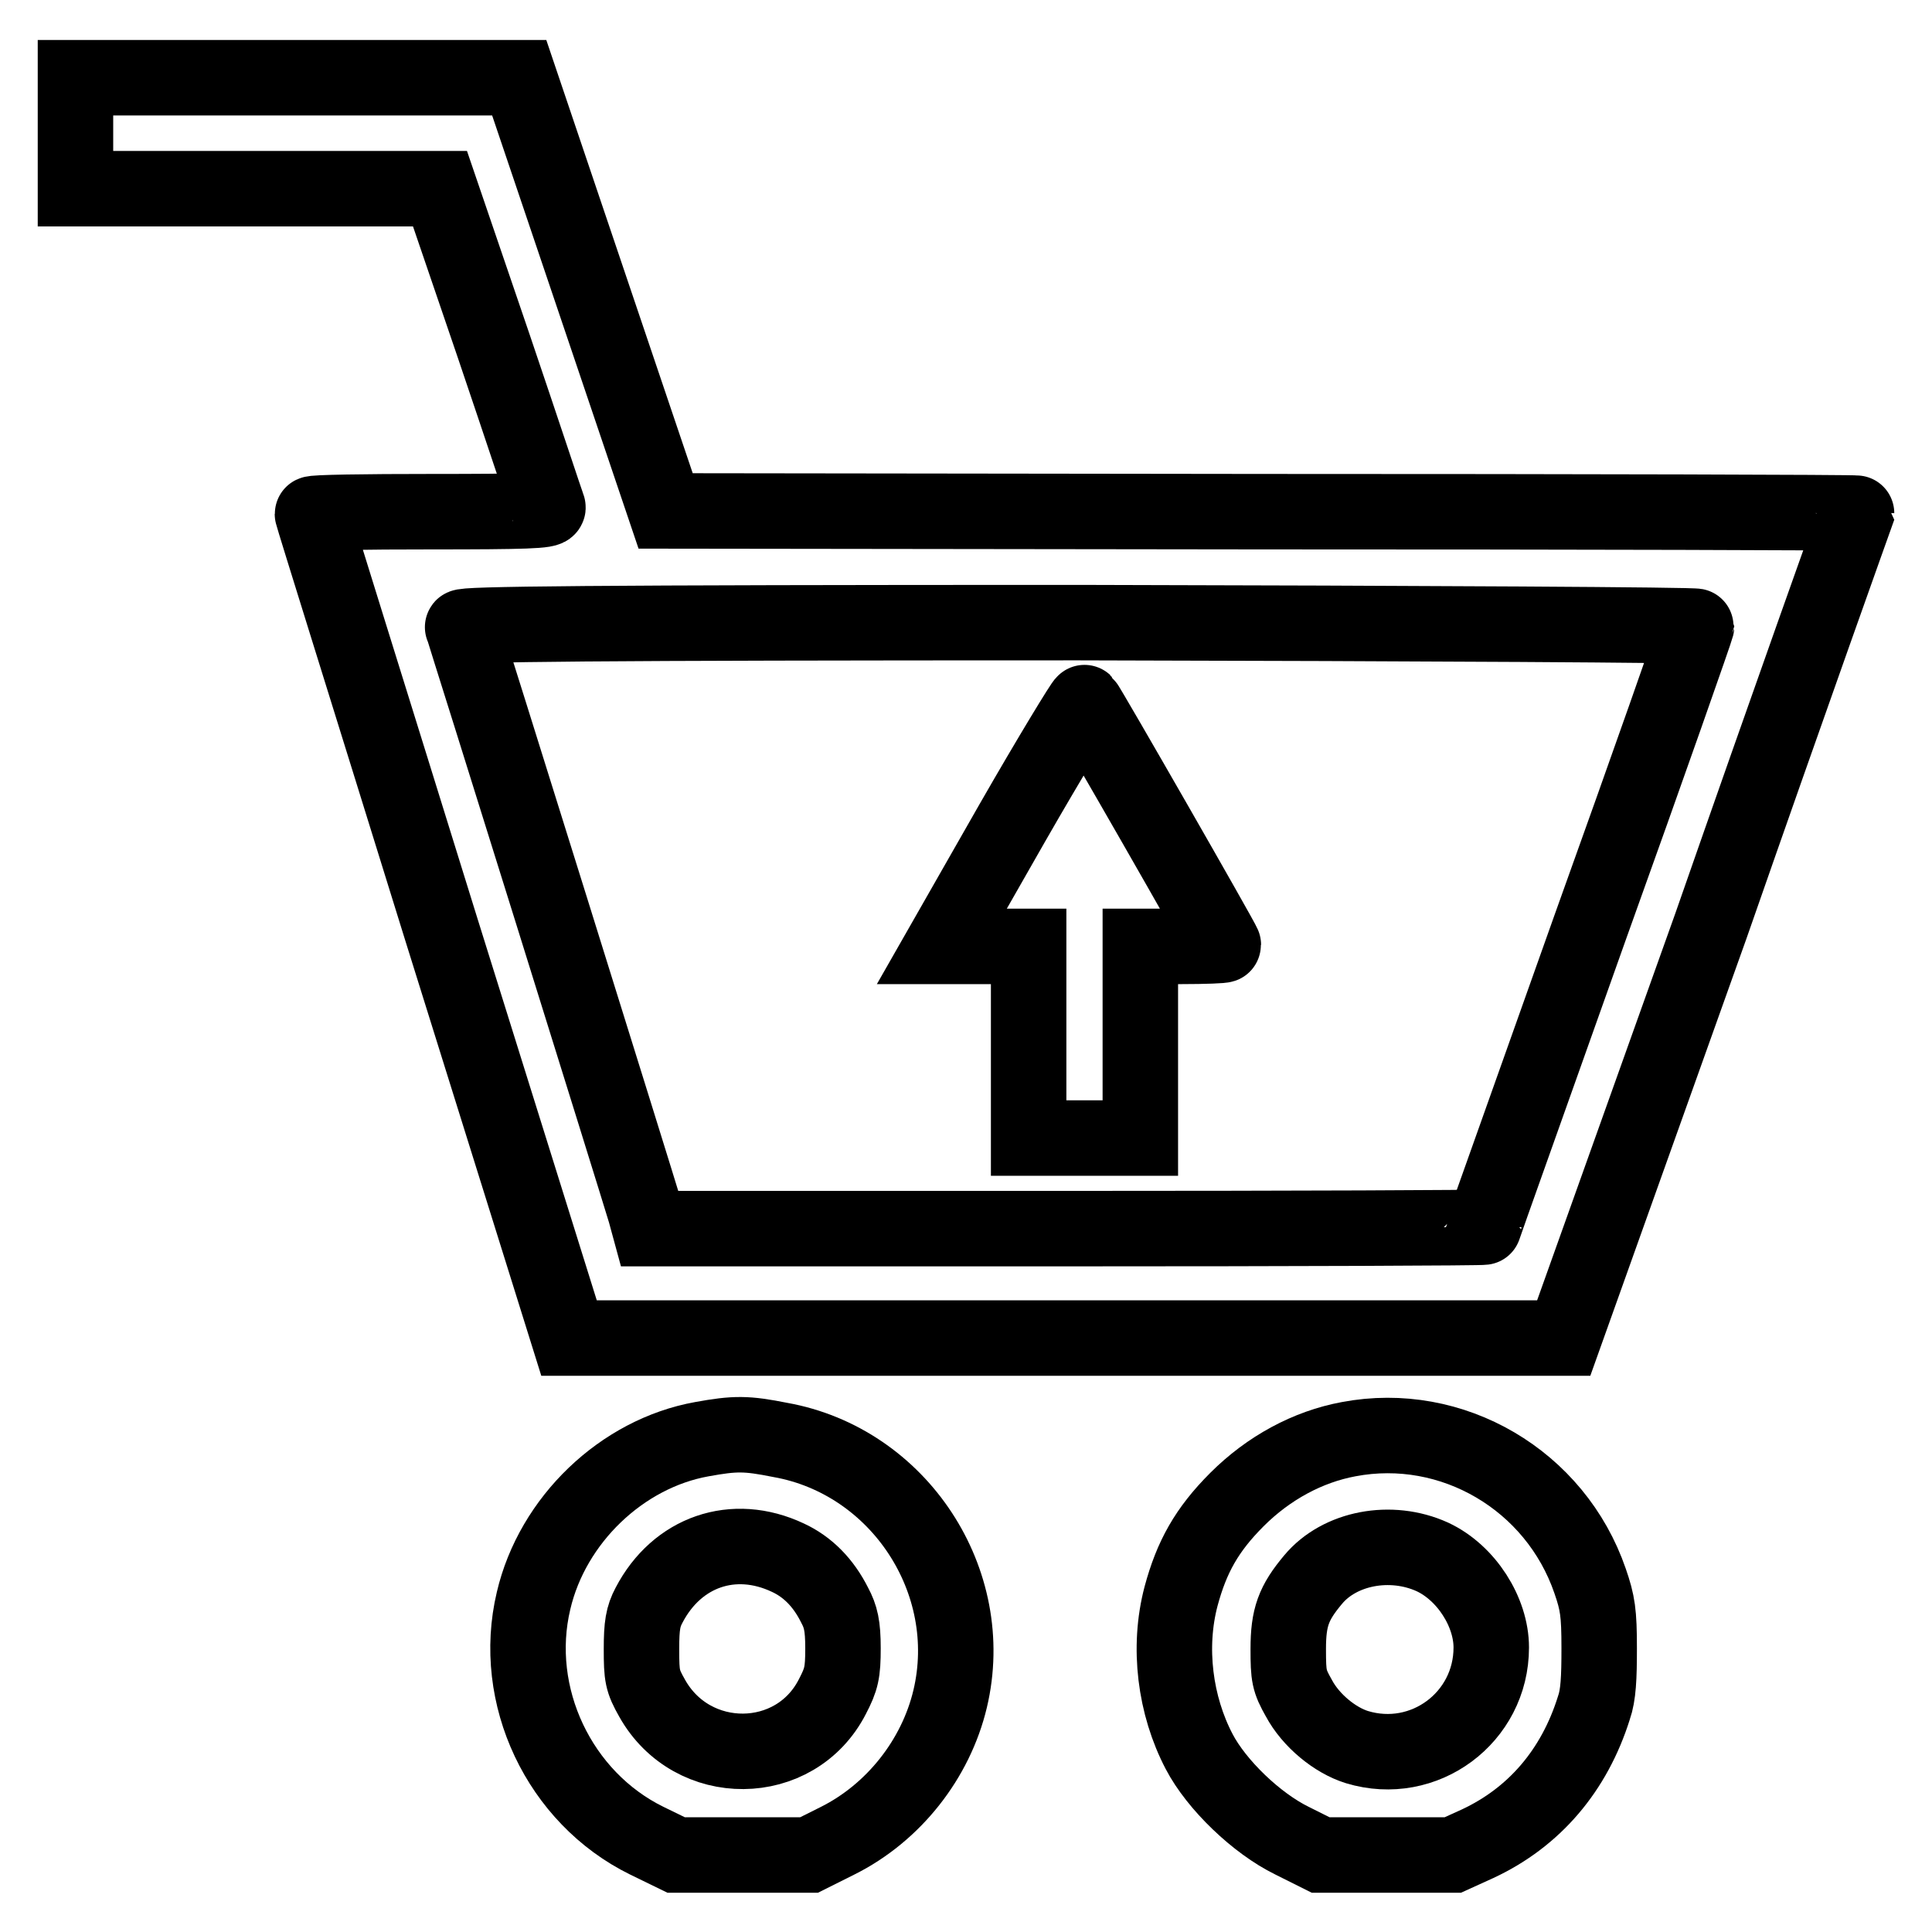<?xml version="1.0" encoding="utf-8"?>
<!-- Svg Vector Icons : http://www.onlinewebfonts.com/icon -->
<!DOCTYPE svg PUBLIC "-//W3C//DTD SVG 1.1//EN" "http://www.w3.org/Graphics/SVG/1.1/DTD/svg11.dtd">
<svg version="1.1" xmlns="http://www.w3.org/2000/svg" xmlns:xlink="http://www.w3.org/1999/xlink" x="0px" y="0px" viewBox="0 0 256 256" enable-background="new 0 0 256 256" xml:space="preserve">
<g><g><g><path stroke-width="10" fill-opacity="0" stroke="#000000"  d="M10,17.6V25h24.2h24.1l7.1,20.8c3.9,11.5,7.1,21.2,7.2,21.4c0.2,0.5-3.1,0.6-15.5,0.6c-8.7,0-15.7,0.1-15.7,0.3c0,0.2,7.7,24.8,17,54.8l17,54.4h65.9h65.9l19.5-54.6C237.2,92.6,246,68,246,68c0-0.1-35.5-0.2-78.9-0.2l-78.9-0.1l-9.7-28.7l-9.7-28.7H39.4H10V17.6z M224.8,83c0,0.2-6.3,18.2-14.1,39.9c-7.7,21.7-14.1,39.6-14.1,39.7c0,0.1-24.9,0.2-55.3,0.2H86.1l-0.6-2.2c-1.1-3.7-23.9-76.8-24.2-77.5c-0.2-0.4,16.3-0.6,81.6-0.6C189.8,82.6,224.8,82.8,224.8,83z"/><path stroke-width="10" fill-opacity="0" stroke="#000000"  d="M134.1,109.1l-9.3,16.3h5.8h5.7v12.7v12.7h7.4h7.4v-12.7v-12.7h5.5c3,0,5.5-0.1,5.5-0.2c0-0.3-18-31.7-18.4-32.1C143.6,93,139.2,100.2,134.1,109.1z"/><path stroke-width="10" fill-opacity="0" stroke="#000000"  d="M93,190.7c-10.6,1.9-19.8,10.7-22.3,21.4c-3,12.6,3.4,26.1,15,31.8l3.9,1.9h8.8h8.8l3.8-1.9c7.4-3.7,13-10.8,14.9-18.8c3.7-15.6-6.8-31.5-22.5-34.3C98.9,189.9,97.4,189.9,93,190.7z M104.4,206.4c2.6,1.2,4.7,3.3,6.2,6.3c0.8,1.5,1.1,2.7,1.1,5.7c0,3.2-0.2,4.1-1.4,6.4c-4.9,9.6-18.6,9.7-23.9,0.2c-1.3-2.3-1.4-2.9-1.4-6.5c0-3.1,0.2-4.3,1-5.8C89.7,205.6,97.2,203,104.4,206.4z"/><path stroke-width="10" fill-opacity="0" stroke="#000000"  d="M178.7,190.7c-5.4,1-10.6,3.8-14.8,8c-4,4-6,7.6-7.4,12.8c-1.8,6.8-0.8,14.5,2.4,20.6c2.3,4.4,7.6,9.5,12.3,11.8l3.8,1.9h8.8h8.7l3.3-1.5c7.5-3.5,12.8-9.7,15.4-18c0.6-1.7,0.7-4,0.7-7.9c0-4.7-0.2-6-1.2-8.9C206.1,196.1,192.4,188.1,178.7,190.7z M189.8,206.3c4.5,2.1,7.8,7.3,7.8,12c0,9.3-8.9,15.9-17.8,13.2c-2.9-0.9-6.1-3.5-7.7-6.5c-1.3-2.3-1.4-2.9-1.4-6.5c0-4.2,0.7-6.1,3.3-9.2C177.5,205.1,184.3,203.8,189.8,206.3z"/></g></g></g>
</svg>